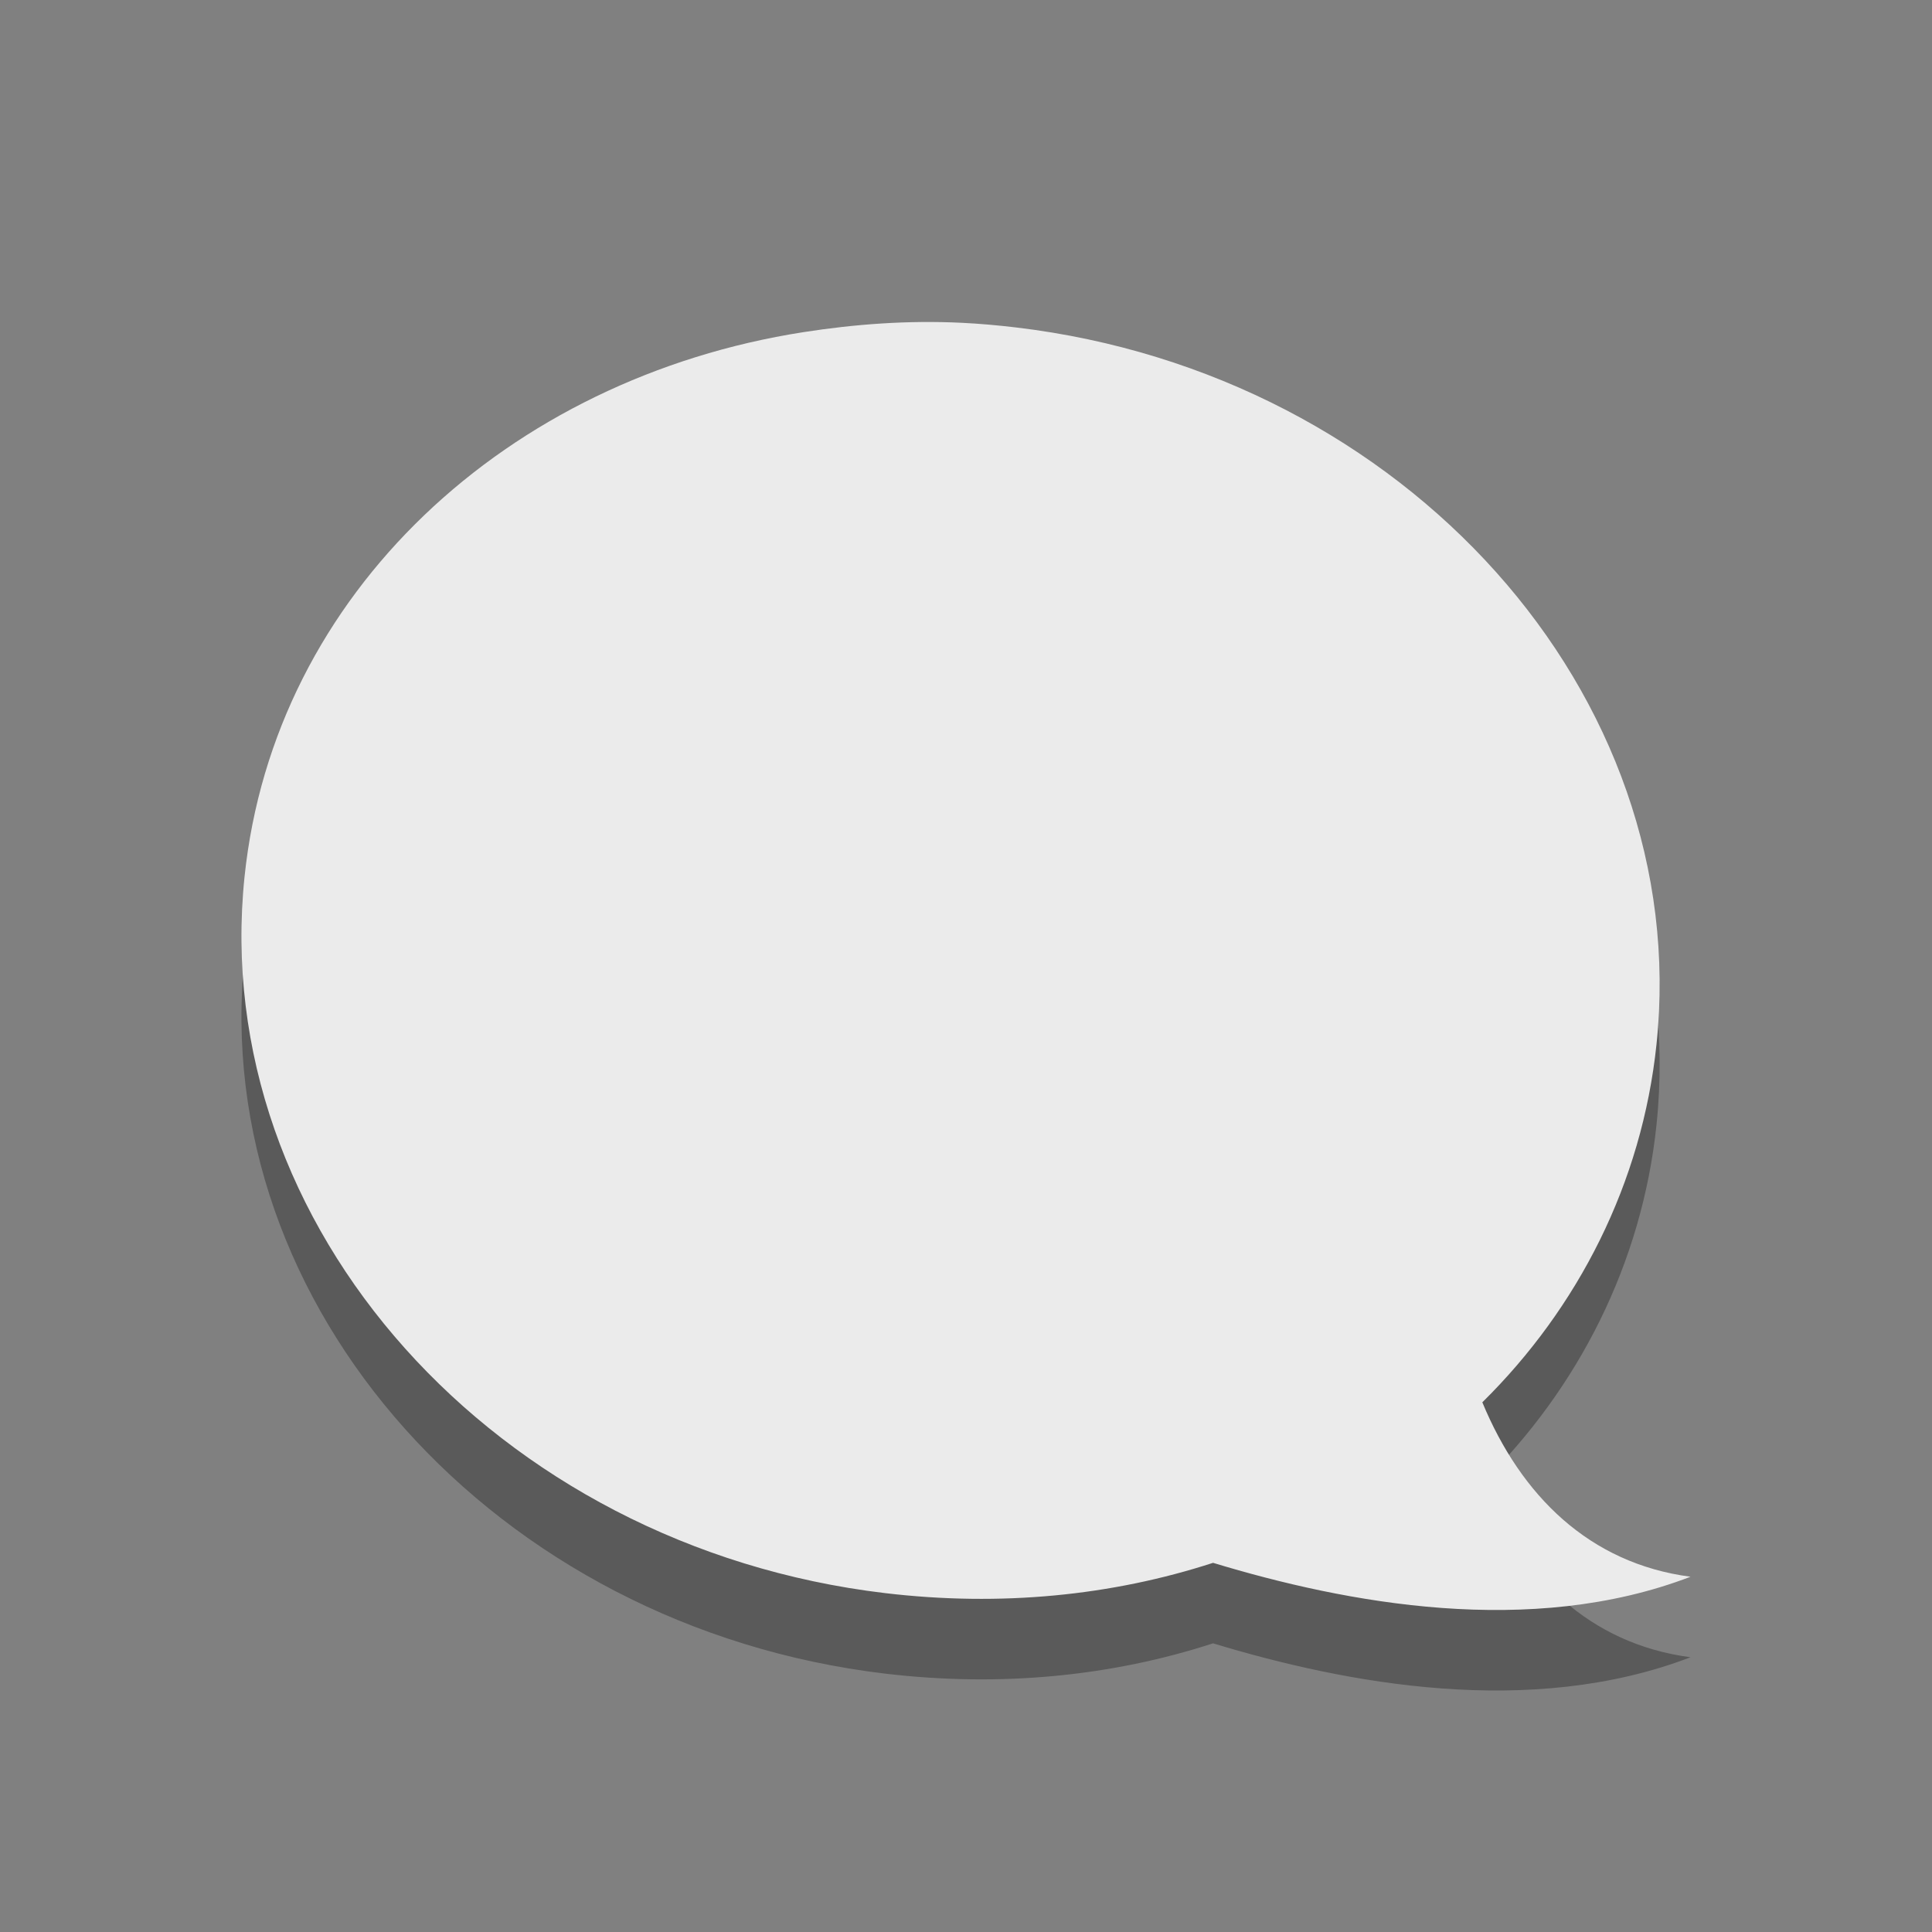 <?xml version="1.0" encoding="UTF-8" standalone="no"?>
<!-- Created with Inkscape (http://www.inkscape.org/) -->

<svg
   xmlns:dc="http://purl.org/dc/elements/1.1/"
   xmlns:cc="http://creativecommons.org/ns#"
   xmlns:rdf="http://www.w3.org/1999/02/22-rdf-syntax-ns#"
   xmlns:svg="http://www.w3.org/2000/svg"
   xmlns="http://www.w3.org/2000/svg"
   xmlns:xlink="http://www.w3.org/1999/xlink"
   xmlns:sodipodi="http://sodipodi.sourceforge.net/DTD/sodipodi-0.dtd"
   xmlns:inkscape="http://www.inkscape.org/namespaces/inkscape"
   id="svg3738"
   height="24"
   width="24"
   version="1.1"
   inkscape:version="0.91 r13725"
   sodipodi:docname="kmess.svgz">
  <rect width="100%" height="100%" fill="#808080" stroke="none"/>
  <defs
     id="defs8">
    <linearGradient
       id="linearGradient4082-8">
      <stop
         style="stop-color:#282828;stop-opacity:0.602;"
         offset="0"
         id="stop4084-8" />
      <stop
         id="stop3846"
         offset="0.647"
         style="stop-color:#1e1e1e;stop-opacity:0.786;" />
      <stop
         style="stop-color:#141414;stop-opacity:0.686;"
         offset="1"
         id="stop4090-8" />
    </linearGradient>
    <radialGradient
       inkscape:collect="always"
       xlink:href="#linearGradient3952-0"
       id="radialGradient3958-3"
       cx="8.947"
       cy="110.69"
       fx="8.947"
       fy="110.69"
       r="10"
       gradientTransform="matrix(1.644,0,0,1.198,-5.761,-21.313)"
       gradientUnits="userSpaceOnUse" />
    <linearGradient
       id="linearGradient3952-0">
      <stop
         style="stop-color:#ffffff;stop-opacity:0.914;"
         offset="0"
         id="stop3954-20" />
      <stop
         id="stop3960-7"
         offset="0.5"
         style="stop-color:#ffffff;stop-opacity:0.849;" />
      <stop
         style="stop-color:#ffffff;stop-opacity:0.354;"
         offset="0.75"
         id="stop3962-4" />
      <stop
         style="stop-color:#ffffff;stop-opacity:0.849;"
         offset="1"
         id="stop3956-7" />
    </linearGradient>
  </defs>
  <sodipodi:namedview
     pagecolor="#969696"
     bordercolor="#666666"
     borderopacity="1"
     objecttolerance="10"
     gridtolerance="10"
     guidetolerance="10"
     inkscape:pageopacity="0.58823529"
     inkscape:pageshadow="2"
     inkscape:window-width="1546"
     inkscape:window-height="841"
     id="namedview6"
     showgrid="false"
     inkscape:zoom="10.727272"
     inkscape:cx="3.2848989"
     inkscape:cy="9.1219874"
     inkscape:window-x="54"
     inkscape:window-y="30"
     inkscape:window-maximized="1"
     inkscape:current-layer="svg3738">
    <inkscape:grid
       type="xygrid"
       id="grid2985"
       empspacing="5"
       visible="true"
       enabled="true"
       snapvisiblegridlinesonly="true" />
  </sodipodi:namedview>
  <g
     id="kmess"
     transform="matrix(-1,0,0,1,24,0)">
    <rect
       y="0"
       x="0"
       height="24"
       width="24"
       id="rect2991"
       style="opacity:0.01;fill:#000000;fill-opacity:0.004;stroke:none" />
    <g
       id="g3007">
      <path
         style="opacity:0.3;fill:#000000;fill-opacity:1;fill-rule:evenodd;stroke:none"
         d="m 12.051,5.01 c -0.224,0.011 -0.448,0.031 -0.675,0.058 C 6.538,5.644 2.97,9.629 3.422,13.969 3.602,15.697 4.396,17.247 5.586,18.42 5.105,19.58 4.257,20.421 3,20.587 c 1.987,0.762 4.277,0.329 5.931,-0.173 1.255,0.408 2.638,0.547 4.076,0.376 4.838,-0.576 8.407,-4.561 7.955,-8.901 -0.367,-3.527 -3.272,-6.191 -6.943,-6.762 -0.635,-0.099 -1.295,-0.149 -1.968,-0.116 z"
         id="rect2909-5-3"
         inkscape:connector-curvature="0" />
      <path
         style="fill:#ebebeb;fill-opacity:1;fill-rule:evenodd;stroke:none"
         d="m 12.051,4.01 c -0.224,0.011 -0.448,0.031 -0.675,0.058 C 6.538,4.644 2.97,8.629 3.422,12.969 3.602,14.697 4.396,16.247 5.586,17.42 5.105,18.58 4.257,19.421 3,19.587 c 1.987,0.762 4.277,0.329 5.931,-0.173 1.255,0.408 2.638,0.547 4.076,0.376 4.838,-0.576 8.407,-4.561 7.955,-8.901 C 20.594,7.362 17.69,4.698 14.019,4.126 13.383,4.027 12.724,3.977 12.051,4.01 z"
         id="rect2909-5"
         inkscape:connector-curvature="0" />
    </g>
  </g>
</svg>
